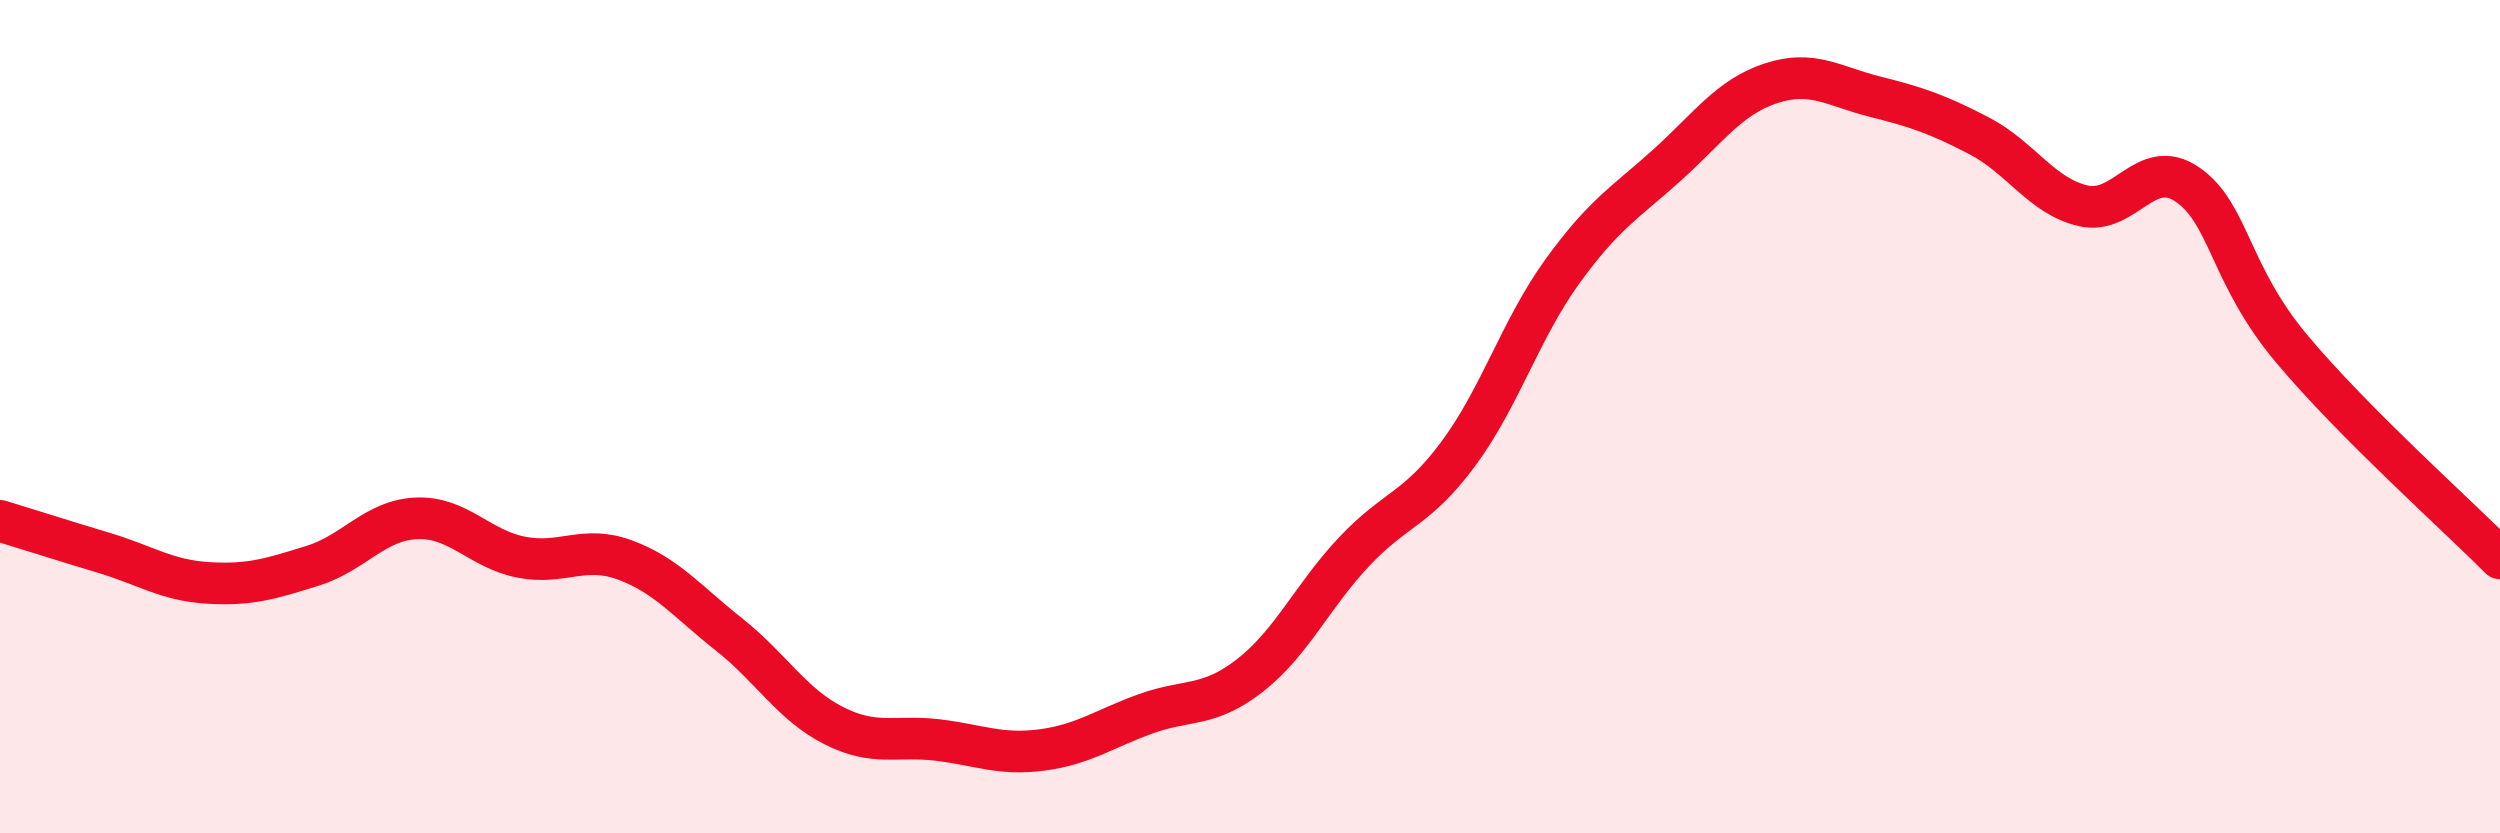 
    <svg width="60" height="20" viewBox="0 0 60 20" xmlns="http://www.w3.org/2000/svg">
      <path
        d="M 0,12.5 C 0.5,12.65 1.5,12.97 2.5,13.27 C 3.5,13.57 4,13.93 5,13.99 C 6,14.05 6.5,13.89 7.5,13.58 C 8.5,13.27 9,12.48 10,12.44 C 11,12.4 11.5,13.17 12.5,13.37 C 13.5,13.57 14,13.07 15,13.44 C 16,13.81 16.5,14.44 17.5,15.23 C 18.5,16.02 19,16.9 20,17.41 C 21,17.92 21.5,17.64 22.5,17.76 C 23.5,17.88 24,18.13 25,18 C 26,17.87 26.5,17.49 27.5,17.13 C 28.5,16.77 29,16.99 30,16.21 C 31,15.43 31.5,14.3 32.5,13.24 C 33.5,12.18 34,12.24 35,10.89 C 36,9.54 36.5,7.89 37.5,6.51 C 38.5,5.13 39,4.87 40,3.97 C 41,3.07 41.5,2.33 42.5,2 C 43.5,1.67 44,2.07 45,2.32 C 46,2.57 46.5,2.74 47.5,3.26 C 48.5,3.78 49,4.71 50,4.94 C 51,5.17 51.5,3.74 52.5,4.43 C 53.5,5.12 53.5,6.58 55,8.37 C 56.5,10.16 59,12.39 60,13.4L60 20L0 20Z"
        fill="#EB0A25"
        opacity="0.1"
        stroke-linecap="round"
        stroke-linejoin="round"
      />
      <path
        d="M 0,12.5 C 0.5,12.65 1.5,12.97 2.5,13.27 C 3.5,13.57 4,13.93 5,13.99 C 6,14.05 6.5,13.89 7.5,13.58 C 8.5,13.27 9,12.48 10,12.44 C 11,12.4 11.5,13.17 12.5,13.37 C 13.5,13.57 14,13.07 15,13.44 C 16,13.81 16.5,14.44 17.5,15.23 C 18.5,16.02 19,16.9 20,17.41 C 21,17.92 21.5,17.64 22.5,17.76 C 23.5,17.88 24,18.13 25,18 C 26,17.87 26.5,17.49 27.5,17.13 C 28.5,16.77 29,16.99 30,16.21 C 31,15.43 31.5,14.3 32.5,13.24 C 33.5,12.18 34,12.24 35,10.89 C 36,9.54 36.5,7.89 37.5,6.51 C 38.5,5.13 39,4.87 40,3.97 C 41,3.07 41.5,2.33 42.5,2 C 43.5,1.67 44,2.07 45,2.32 C 46,2.57 46.5,2.74 47.5,3.26 C 48.5,3.78 49,4.71 50,4.94 C 51,5.17 51.5,3.74 52.5,4.43 C 53.5,5.12 53.5,6.58 55,8.37 C 56.5,10.16 59,12.39 60,13.4"
        stroke="#EB0A25"
        stroke-width="1"
        fill="none"
        stroke-linecap="round"
        stroke-linejoin="round"
      />
    </svg>
  